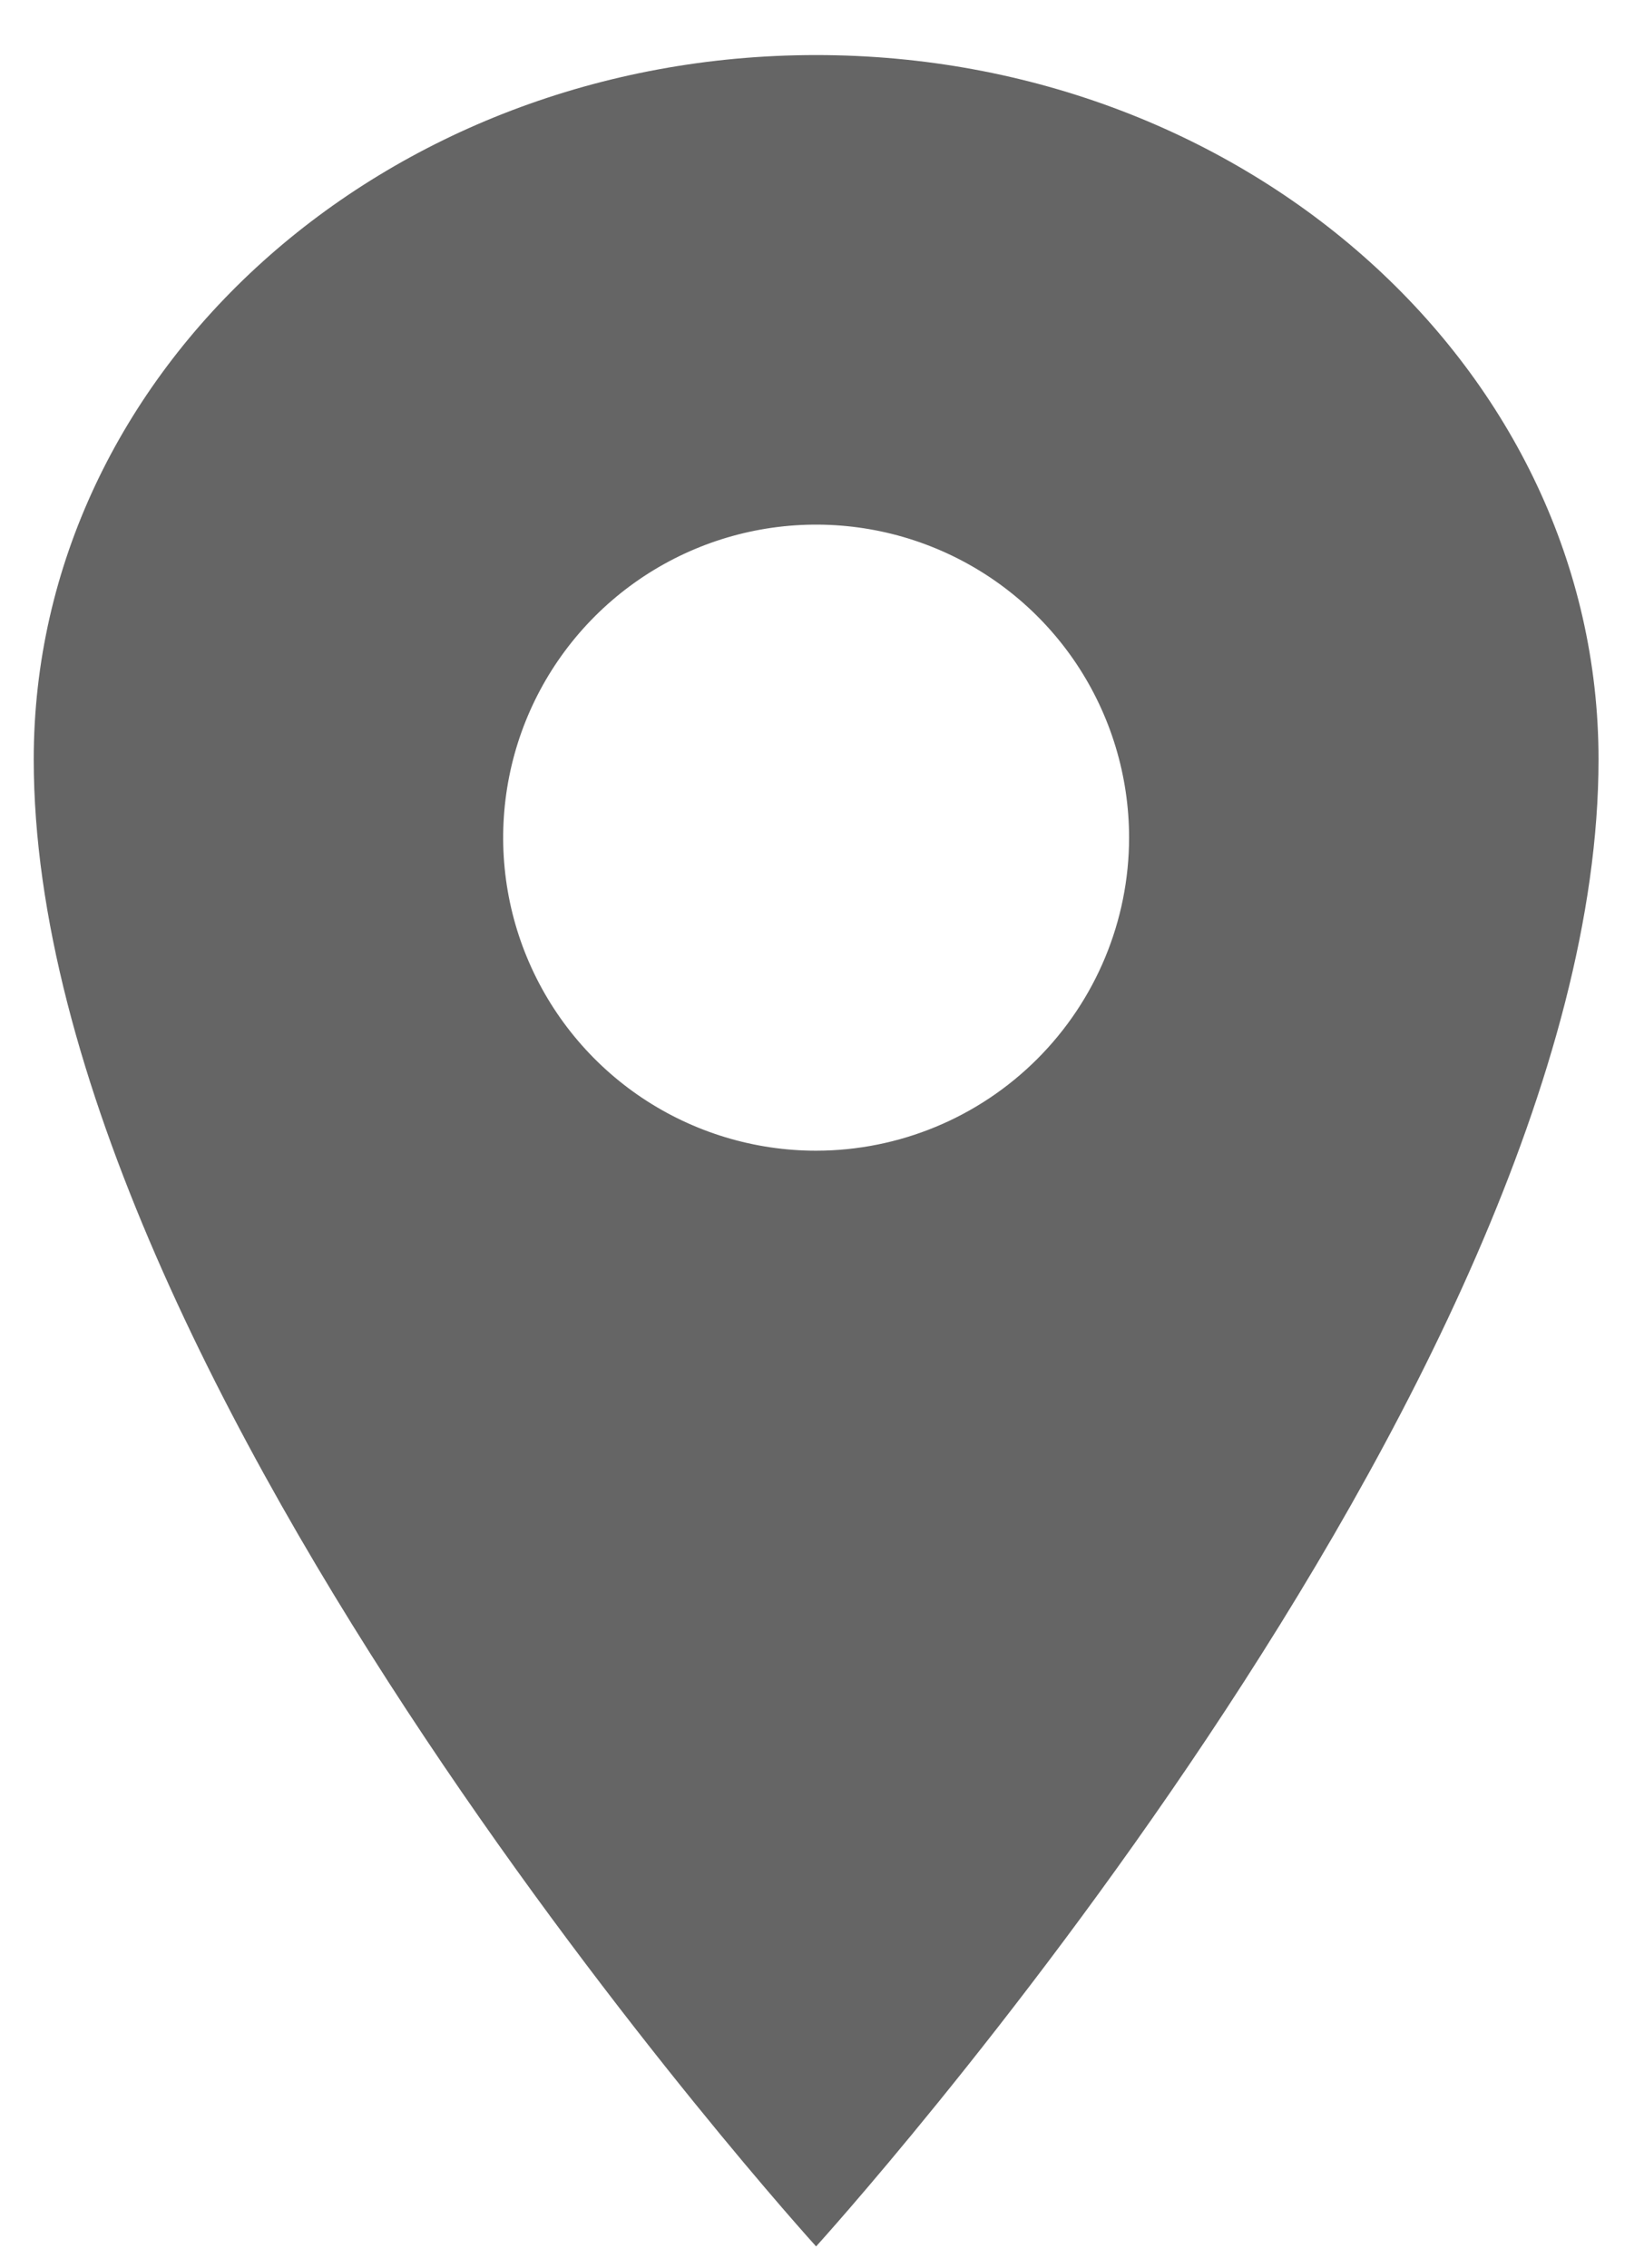 <svg width="29" height="40" viewBox="0 0 29 40" fill="none" xmlns="http://www.w3.org/2000/svg">
<path d="M14.396 0.971C6.777 0.971 0.595 6.535 0.595 13.392C0.595 24.434 14.396 39.616 14.396 39.616C14.396 39.616 28.198 24.434 28.198 13.392C28.198 6.535 22.016 0.971 14.396 0.971ZM14.396 20.293C13.305 20.293 12.237 19.969 11.329 19.363C10.421 18.756 9.714 17.894 9.296 16.885C8.878 15.876 8.769 14.766 8.982 13.695C9.195 12.624 9.721 11.641 10.493 10.869C11.265 10.097 12.248 9.571 13.319 9.358C14.39 9.145 15.5 9.254 16.509 9.672C17.518 10.09 18.38 10.797 18.987 11.705C19.593 12.613 19.917 13.681 19.917 14.773C19.916 16.236 19.333 17.639 18.298 18.674C17.264 19.709 15.86 20.292 14.396 20.293Z" fill="#656565"/>
</svg>
